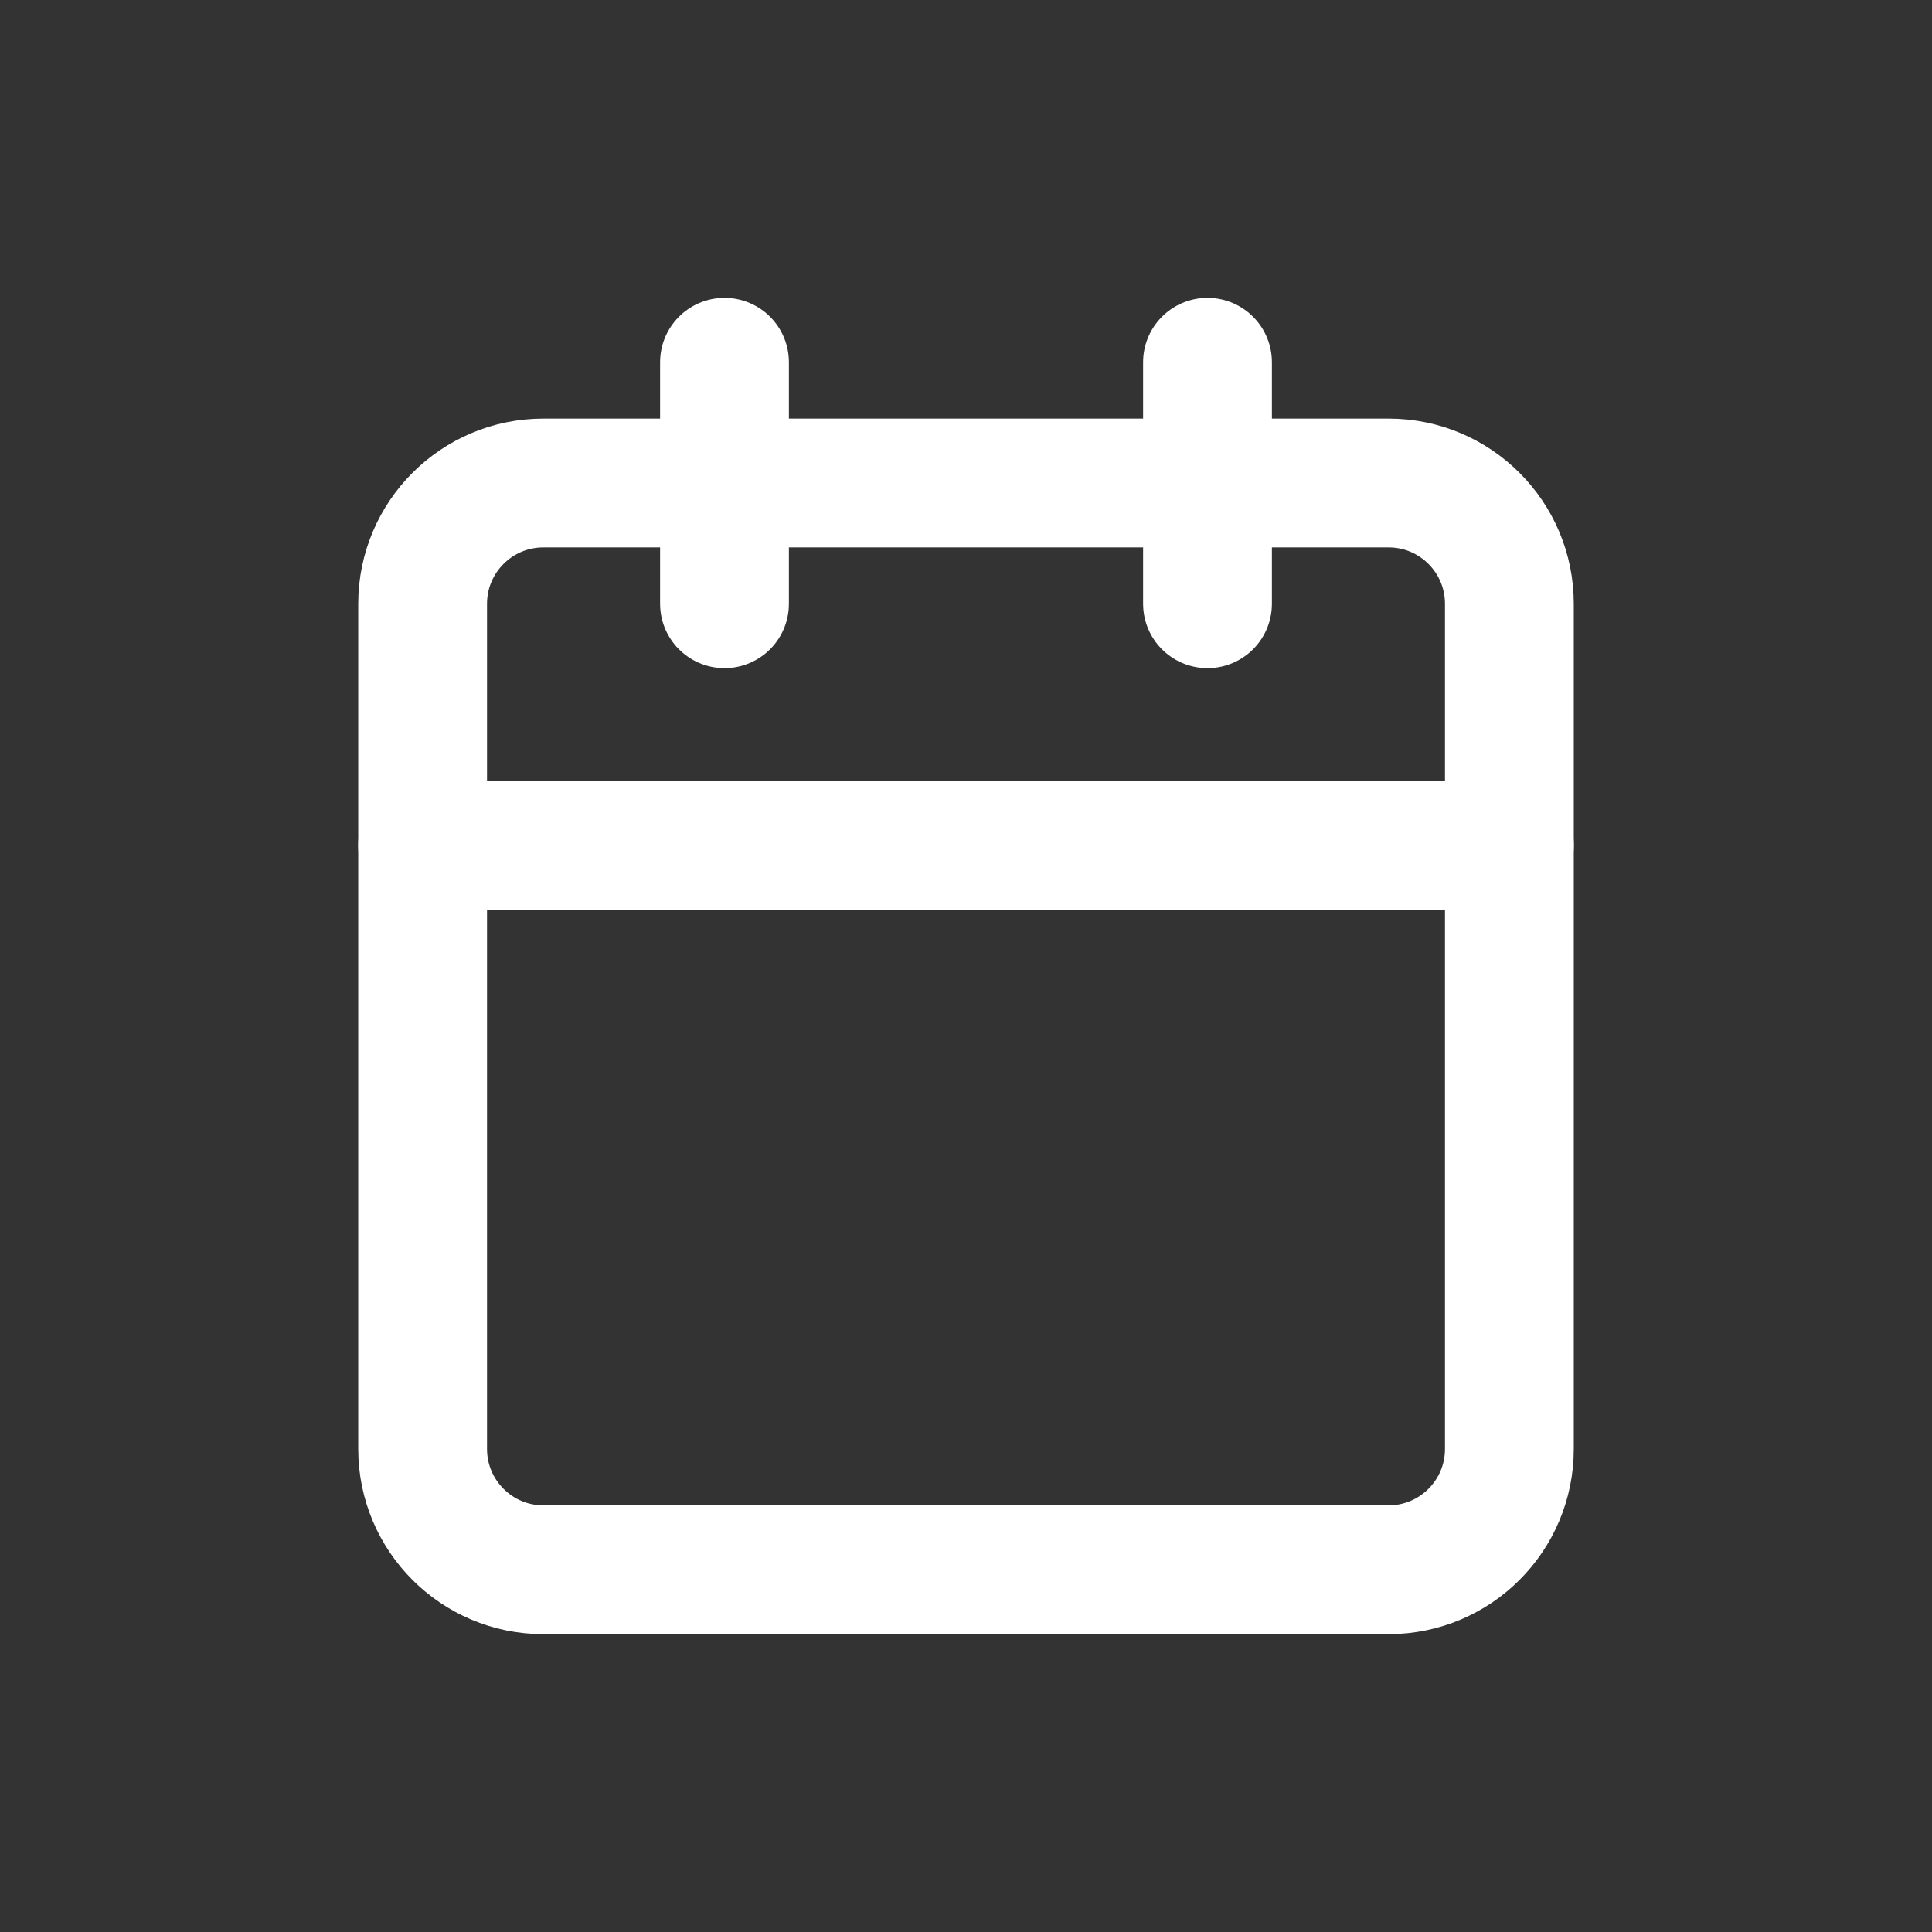 <svg width="24" height="24" viewBox="0 0 24 24" fill="none" xmlns="http://www.w3.org/2000/svg">
<rect x="0" y="0" width="24" height="24" fill="#333333" stroke="none"/>
<path d="M17.25 6H6.75C5.922 6 5.25 6.672 5.25 7.5V18C5.25 18.828 5.922 19.5 6.75 19.5H17.25C18.078 19.5 18.75 18.828 18.75 18V7.5C18.75 6.672 18.078 6 17.25 6Z" stroke="white" stroke-width="1.6" stroke-linecap="round" stroke-linejoin="round"/>
<path d="M15 4.5V7.5" stroke="white" stroke-width="1.6" stroke-linecap="round" stroke-linejoin="round"/>
<path d="M9 4.5V7.5" stroke="white" stroke-width="1.6" stroke-linecap="round" stroke-linejoin="round"/>
<path d="M5.25 10.5H18.75" stroke="white" stroke-width="1.6" stroke-linecap="round" stroke-linejoin="round"/>
</svg>
